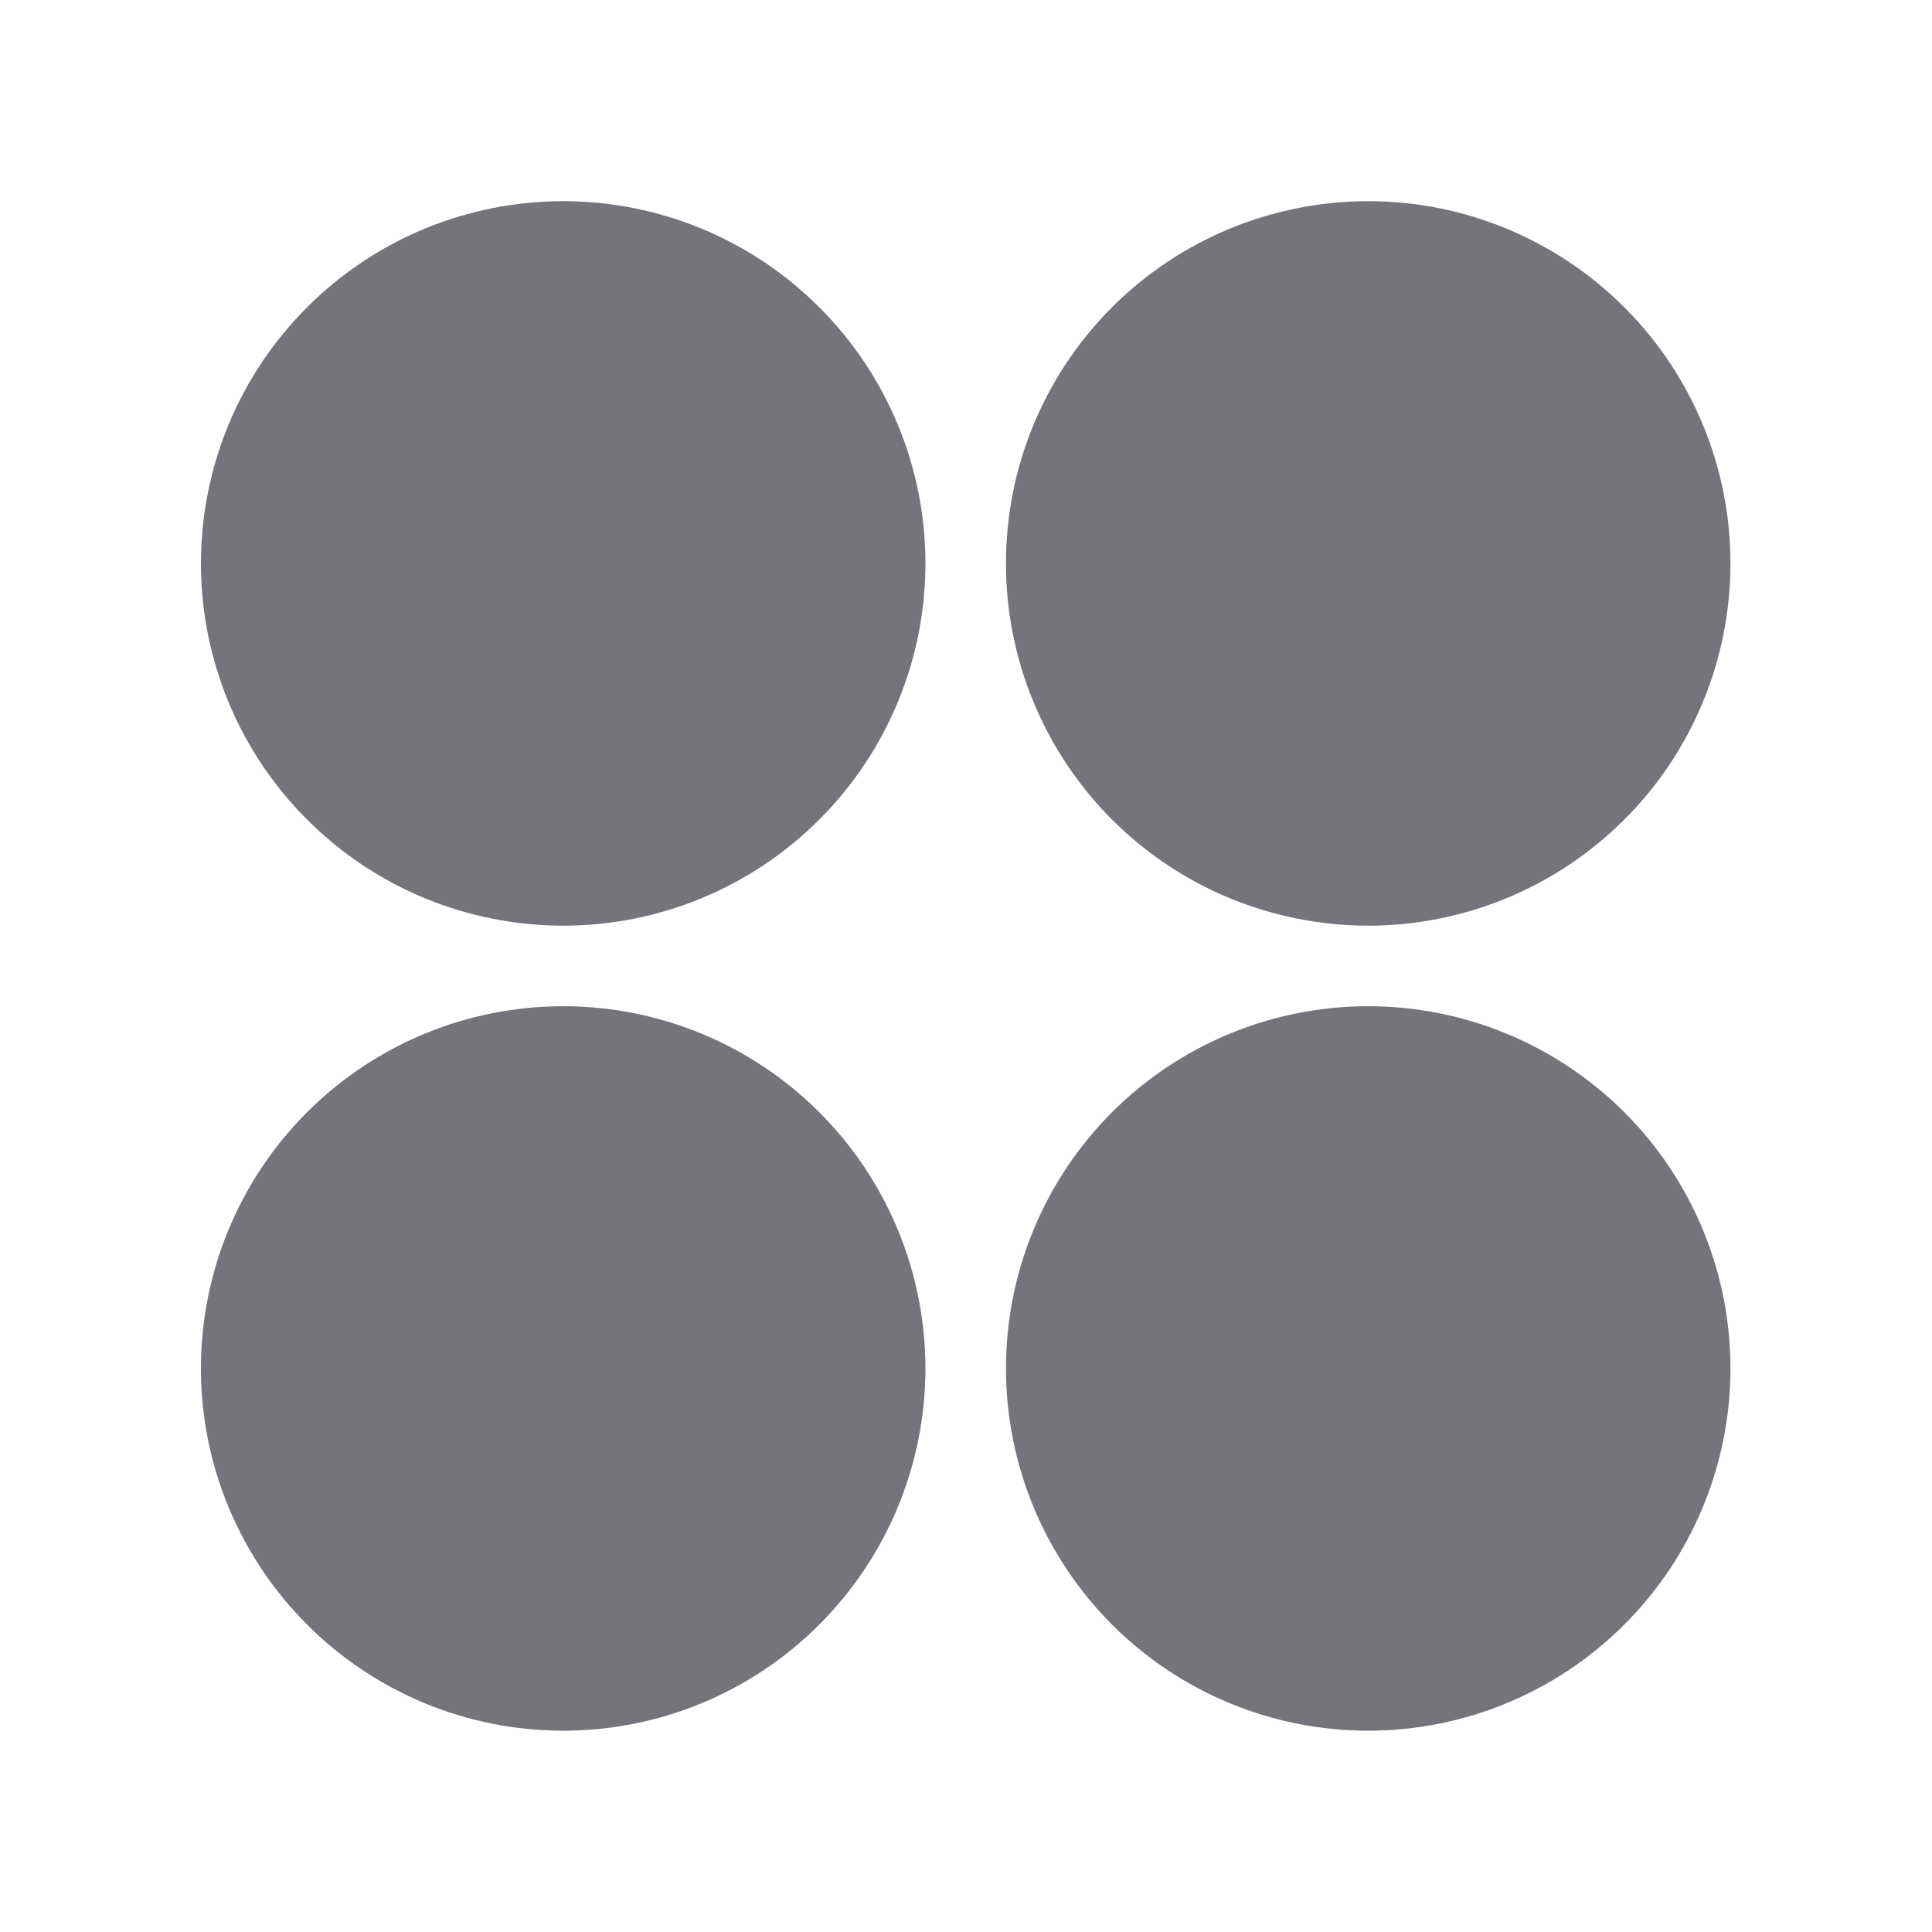 <svg width="16" height="16" viewBox="0 0 16 16" fill="none" xmlns="http://www.w3.org/2000/svg">
<g clip-path="url(#clip0_4233_125)">
<mask id="mask0_4233_125" style="mask-type:luminance" maskUnits="userSpaceOnUse" x="0" y="0" width="16" height="16">
<path d="M16 0H0V16H16V0Z" fill="white"/>
</mask>
<g mask="url(#mask0_4233_125)">
<mask id="mask1_4233_125" style="mask-type:luminance" maskUnits="userSpaceOnUse" x="0" y="0" width="16" height="16">
<path d="M16 0H0V16H16V0Z" fill="white"/>
</mask>
<g mask="url(#mask1_4233_125)">
<path d="M4.664 7.666C4.27 7.666 3.88 7.588 3.516 7.438C3.152 7.287 2.821 7.066 2.543 6.787C2.264 6.509 2.043 6.178 1.892 5.814C1.742 5.45 1.664 5.06 1.664 4.666C1.664 4.272 1.742 3.882 1.892 3.518C2.043 3.154 2.264 2.823 2.543 2.545C2.821 2.266 3.152 2.045 3.516 1.894C3.88 1.744 4.27 1.666 4.664 1.666C5.46 1.666 6.223 1.982 6.785 2.545C7.348 3.107 7.664 3.87 7.664 4.666C7.664 5.462 7.348 6.225 6.785 6.787C6.223 7.35 5.46 7.666 4.664 7.666ZM4.664 14.333C3.868 14.333 3.105 14.017 2.543 13.454C1.98 12.891 1.664 12.128 1.664 11.333C1.664 10.537 1.98 9.774 2.543 9.211C3.105 8.649 3.868 8.333 4.664 8.333C5.46 8.333 6.223 8.649 6.785 9.211C7.348 9.774 7.664 10.537 7.664 11.333C7.664 12.128 7.348 12.891 6.785 13.454C6.223 14.017 5.46 14.333 4.664 14.333ZM11.331 7.666C10.937 7.666 10.547 7.588 10.183 7.438C9.819 7.287 9.488 7.066 9.209 6.787C8.931 6.509 8.71 6.178 8.559 5.814C8.408 5.45 8.331 5.06 8.331 4.666C8.331 4.272 8.408 3.882 8.559 3.518C8.71 3.154 8.931 2.823 9.209 2.545C9.488 2.266 9.819 2.045 10.183 1.894C10.547 1.744 10.937 1.666 11.331 1.666C12.126 1.666 12.889 1.982 13.452 2.545C14.015 3.107 14.331 3.87 14.331 4.666C14.331 5.462 14.015 6.225 13.452 6.787C12.889 7.35 12.126 7.666 11.331 7.666ZM11.331 14.333C10.535 14.333 9.772 14.017 9.209 13.454C8.647 12.891 8.331 12.128 8.331 11.333C8.331 10.537 8.647 9.774 9.209 9.211C9.772 8.649 10.535 8.333 11.331 8.333C12.126 8.333 12.889 8.649 13.452 9.211C14.015 9.774 14.331 10.537 14.331 11.333C14.331 12.128 14.015 12.891 13.452 13.454C12.889 14.017 12.126 14.333 11.331 14.333Z" fill="#73757A"/>
</g>
</g>
</g>
<defs>
<clipPath id="clip0_4233_125">
<rect width="16" height="16" fill="white"/>
</clipPath>
</defs>
</svg>
